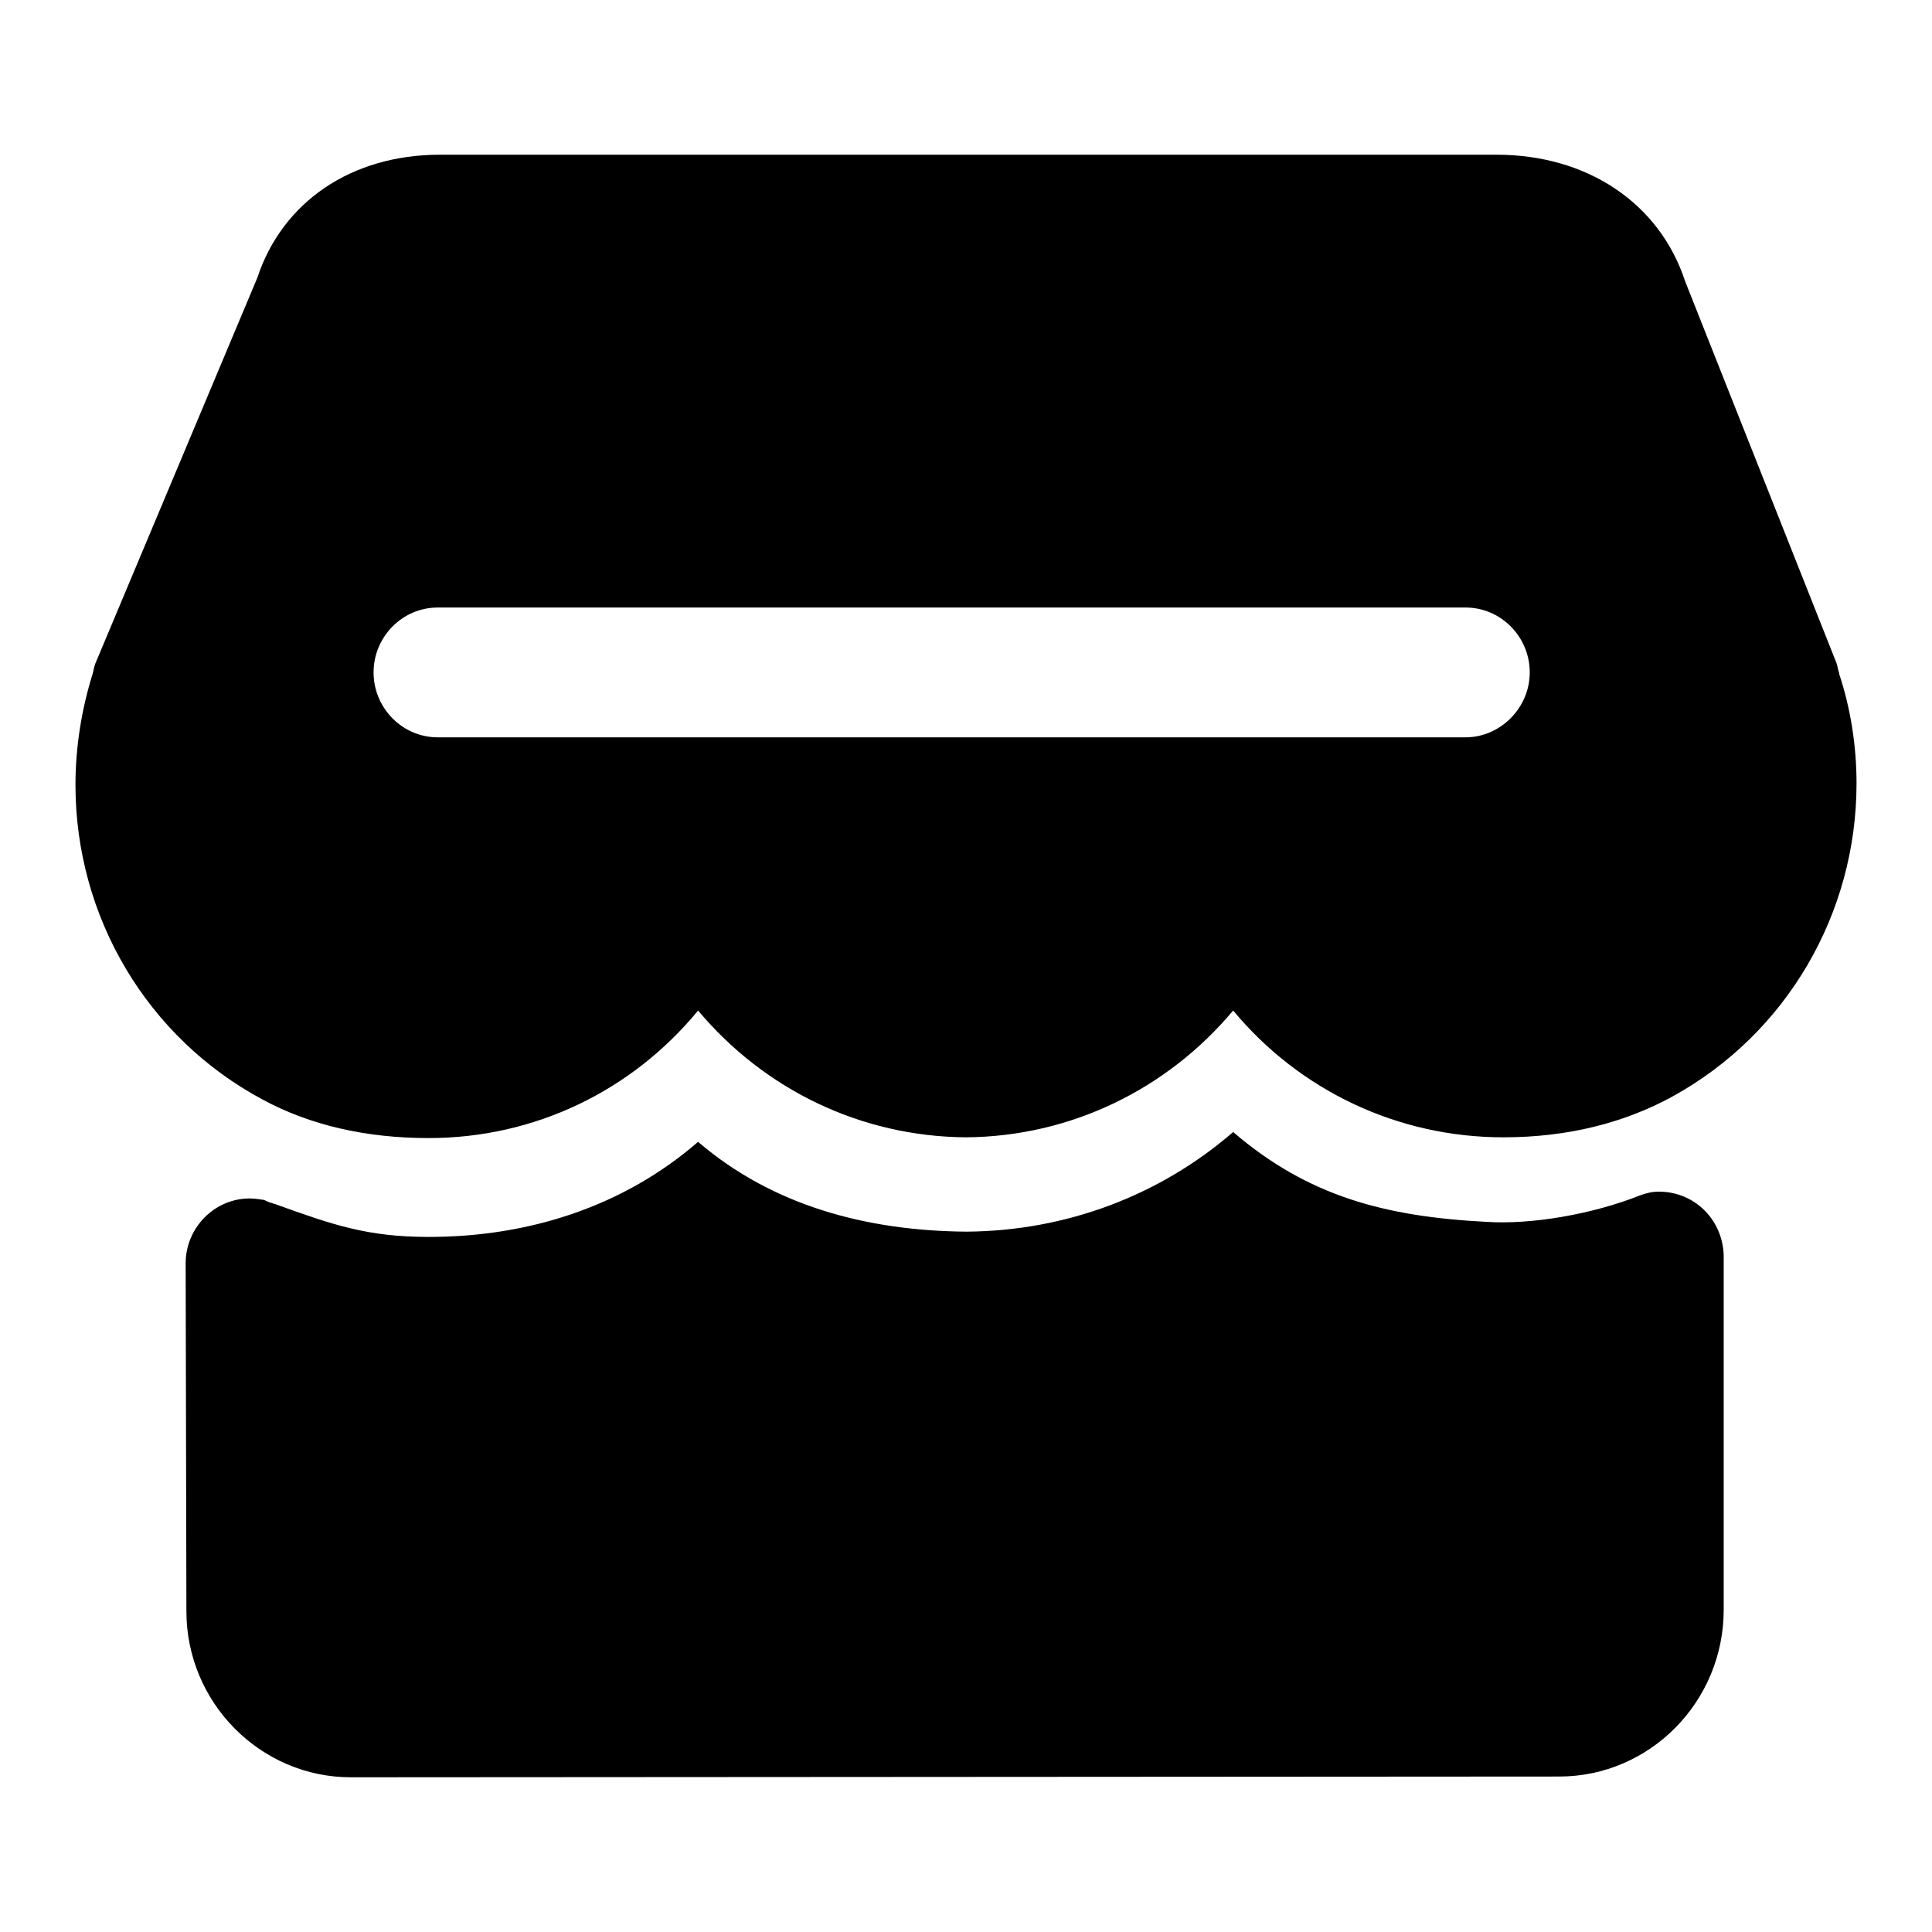 <?xml version="1.0" encoding="utf-8"?>
<!-- Svg Vector Icons : http://www.onlinewebfonts.com/icon -->
<!DOCTYPE svg PUBLIC "-//W3C//DTD SVG 1.1//EN" "http://www.w3.org/Graphics/SVG/1.1/DTD/svg11.dtd">
<svg version="1.1" xmlns="http://www.w3.org/2000/svg" xmlns:xlink="http://www.w3.org/1999/xlink" x="0px" y="0px" viewBox="0 0 256 256" enable-background="new 0 0 256 256" xml:space="preserve">
<g><g><path fill="#000000" d="M243.7,89.3c0-0.1,0-0.2-0.1-0.4c-0.1-0.5-0.2-1-0.4-1.4l-19.9-50.2c-3.4-10.4-13-16.8-25-16.8h-140c-11.8,0-20.9,6.3-24.2,16.3L12.6,88c-0.1,0.3-0.2,0.7-0.3,1.2C10.8,94,10,99,10,104c0,17.5,9.5,33.5,24.8,41.7c6.3,3.4,13.7,5.1,22,5.1h0c14,0,26.9-6.2,35.7-16.9c8.8,10.5,21.6,16.7,35.5,16.8c13.8-0.1,26.6-6.3,35.4-16.8c8.8,10.6,21.8,16.8,35.8,16.8c8.5,0,16-1.9,22.4-5.4c15.1-8.3,24.4-24.2,24.4-41.5C246,98.8,245.2,93.8,243.7,89.3z M194.2,97.7H58c-4.7,0-8.5-3.9-8.5-8.6c0-4.7,3.8-8.6,8.5-8.6h136.2c4.7,0,8.5,3.9,8.5,8.6C202.7,93.8,198.8,97.7,194.2,97.7z"/><path fill="#000000" d="M219.8,157.9c-0.9,0-1.7,0.2-2.5,0.5c-6.3,2.5-14.4,3.9-20.4,3.5c-13.4-0.7-23.6-3.4-33.5-11.9c-9.7,8.4-22.1,13.1-35.3,13.2c-13.4-0.1-25.8-3.5-35.6-11.9c-9.8,8.5-22.3,12.6-35.7,12.6h0c-8.1,0-12.7-1.6-20.2-4.3c-0.2-0.1-0.4-0.1-0.6-0.2c-0.4-0.1-0.6-0.2-1-0.4c0,0-1.2-0.2-1.9-0.2h0c-4.7,0-8.5,3.9-8.5,8.6l0.1,46.1c0,12.1,9.8,22,21.8,22l160.1-0.1c12,0,21.8-9.9,21.8-22.1l0-46.9C228.3,161.7,224.6,157.9,219.8,157.9z"/></g></g>
</svg>
